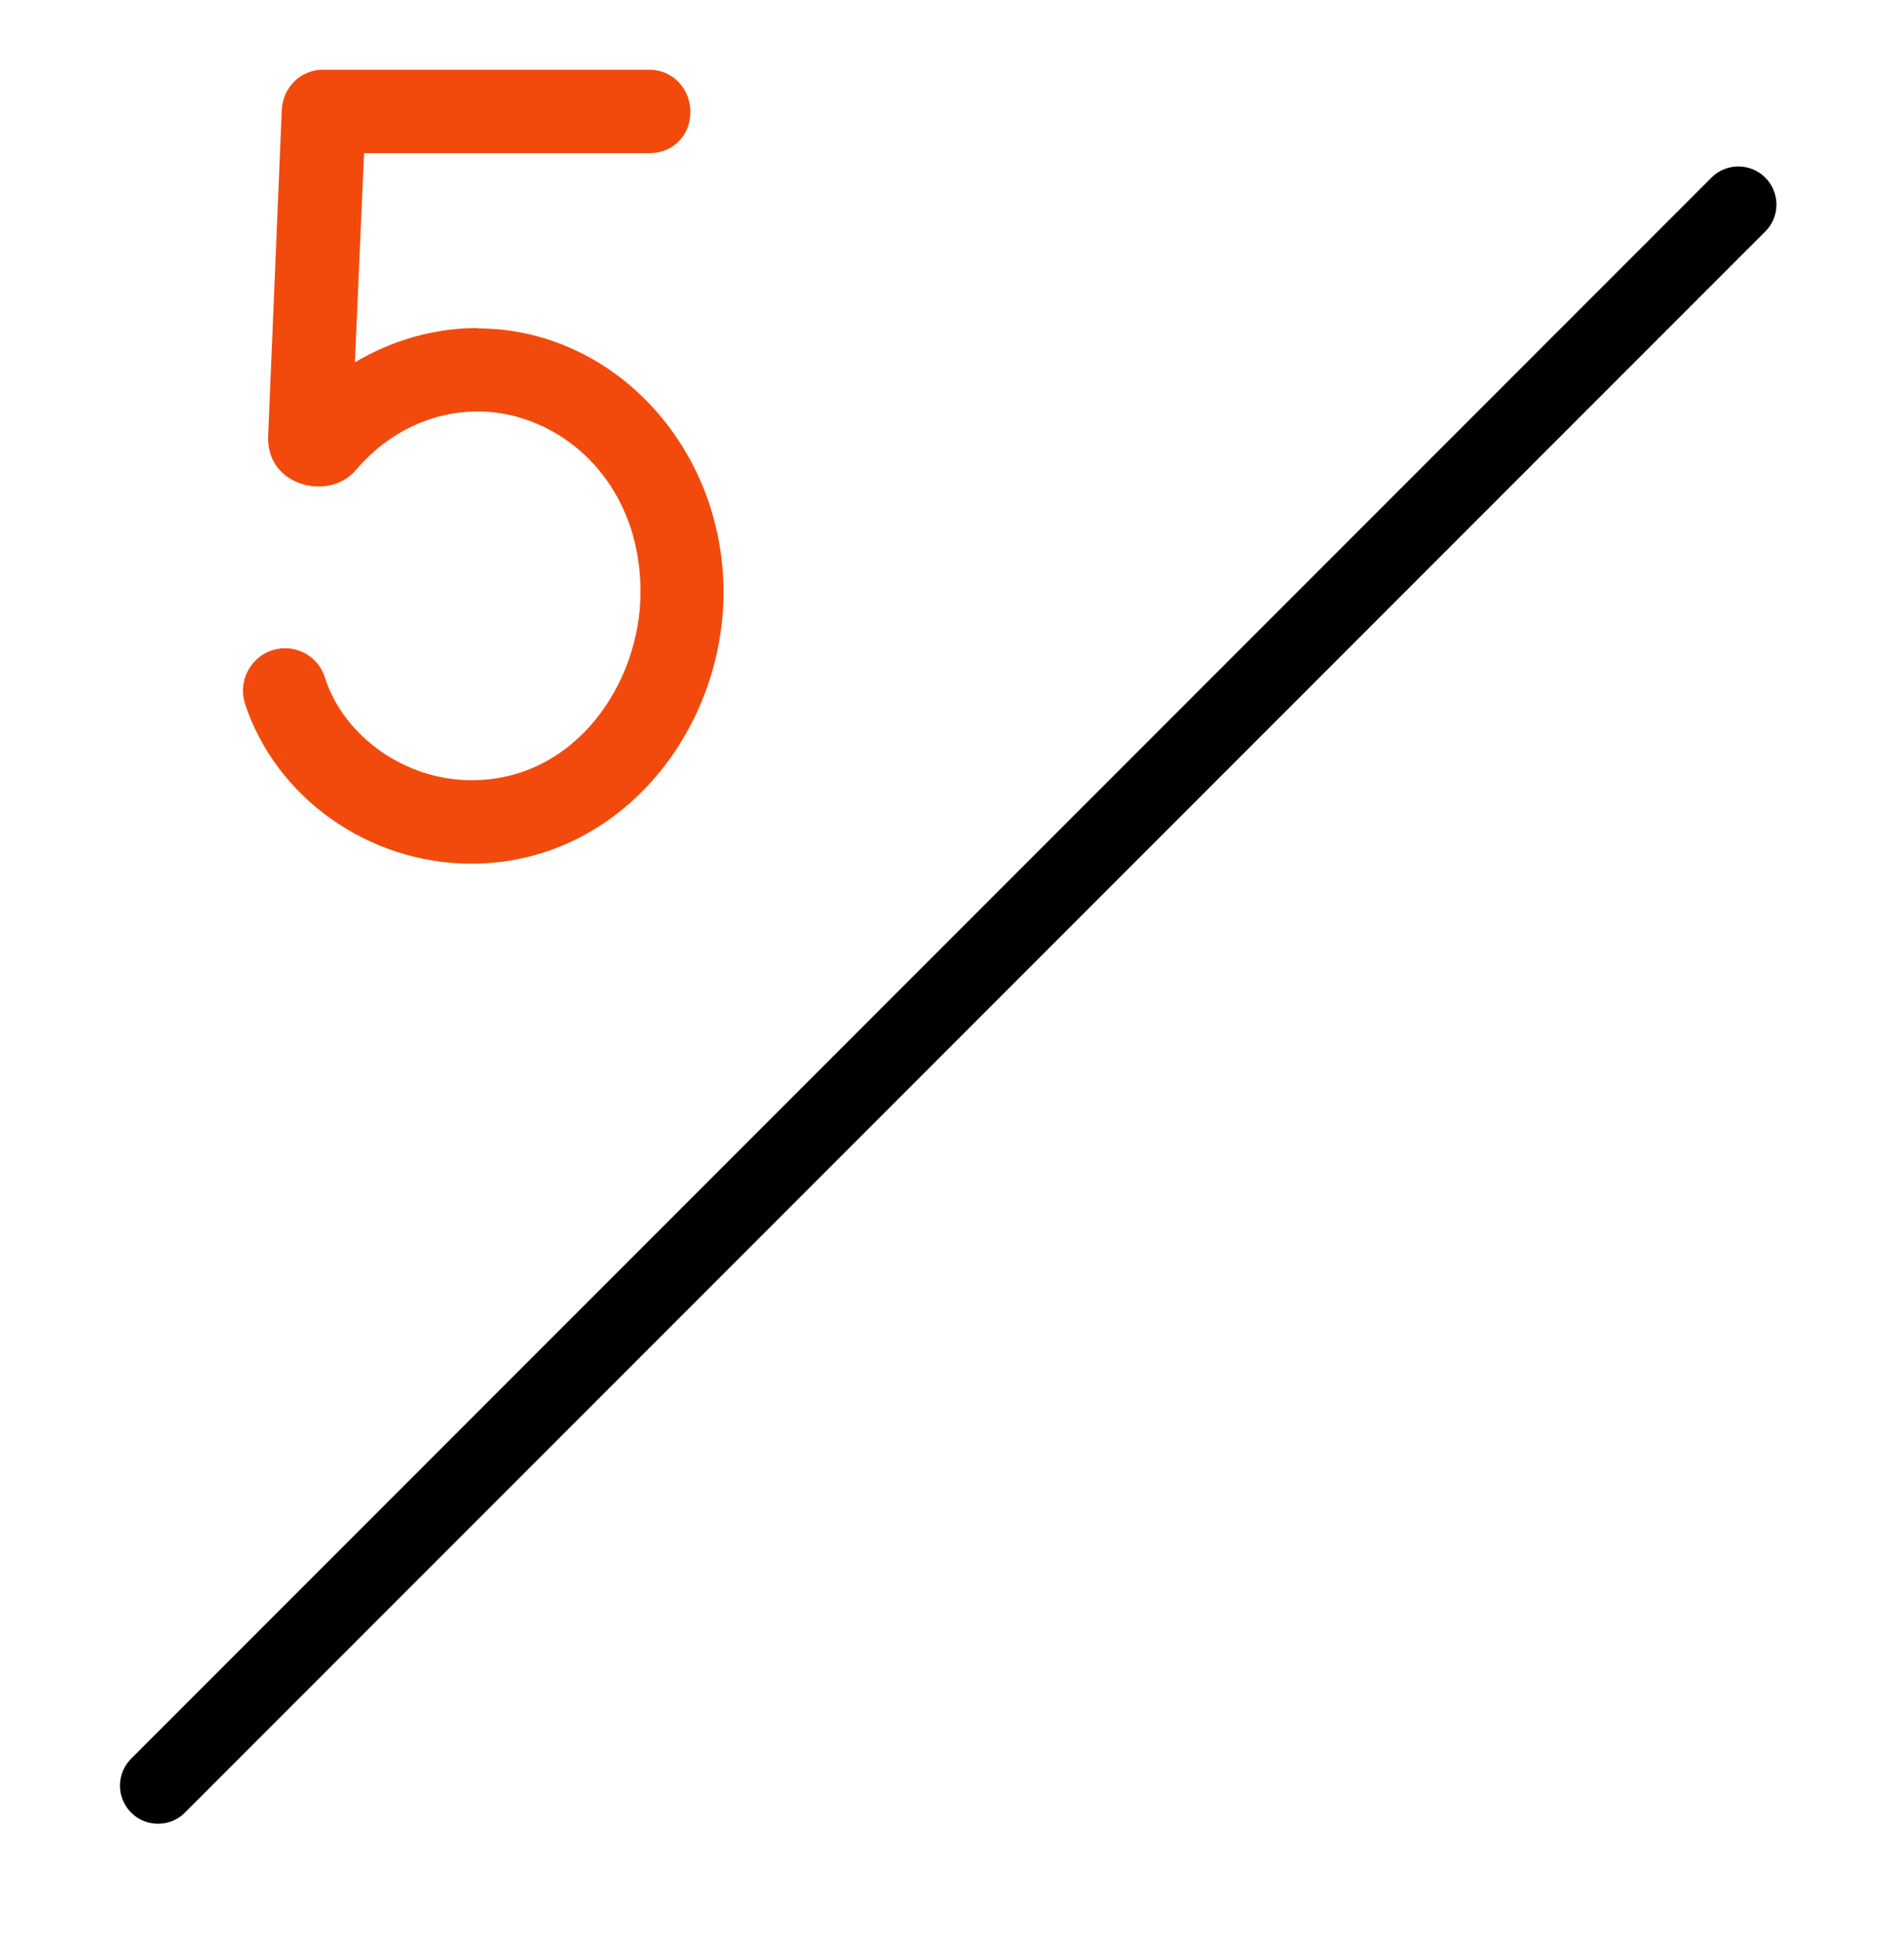 <svg width="50" height="51" viewBox="0 0 50 51" fill="none" xmlns="http://www.w3.org/2000/svg">
<path d="M12.54 8.61C11.42 8.61 10.31 8.92 9.32 9.51L9.56 4.02H17.05C17.67 4.02 18.13 3.56 18.13 2.94C18.13 2.32 17.66 1.83 17.05 1.83H8.48C7.9 1.83 7.43 2.29 7.4 2.88L7.04 11.48C7.03 12.04 7.33 12.48 7.86 12.68C8.4 12.88 9.02 12.74 9.35 12.33C10.2 11.34 11.34 10.8 12.55 10.8C14.65 10.8 16.82 12.57 16.82 15.54C16.82 17.92 15.12 20.48 12.38 20.48C10.65 20.48 9.03 19.34 8.53 17.78C8.35 17.2 7.73 16.88 7.14 17.07C6.57 17.26 6.25 17.88 6.43 18.46C7.24 20.94 9.68 22.67 12.38 22.67C14.2 22.67 15.89 21.89 17.14 20.48C18.32 19.15 19 17.35 19 15.55C19 11.73 16.1 8.62 12.54 8.62V8.61Z" fill="#F24A0D"/>
<path d="M4.15 46.87L45.65 5.37" stroke="black" stroke-width="2" stroke-miterlimit="10" stroke-linecap="round"/>
</svg>
